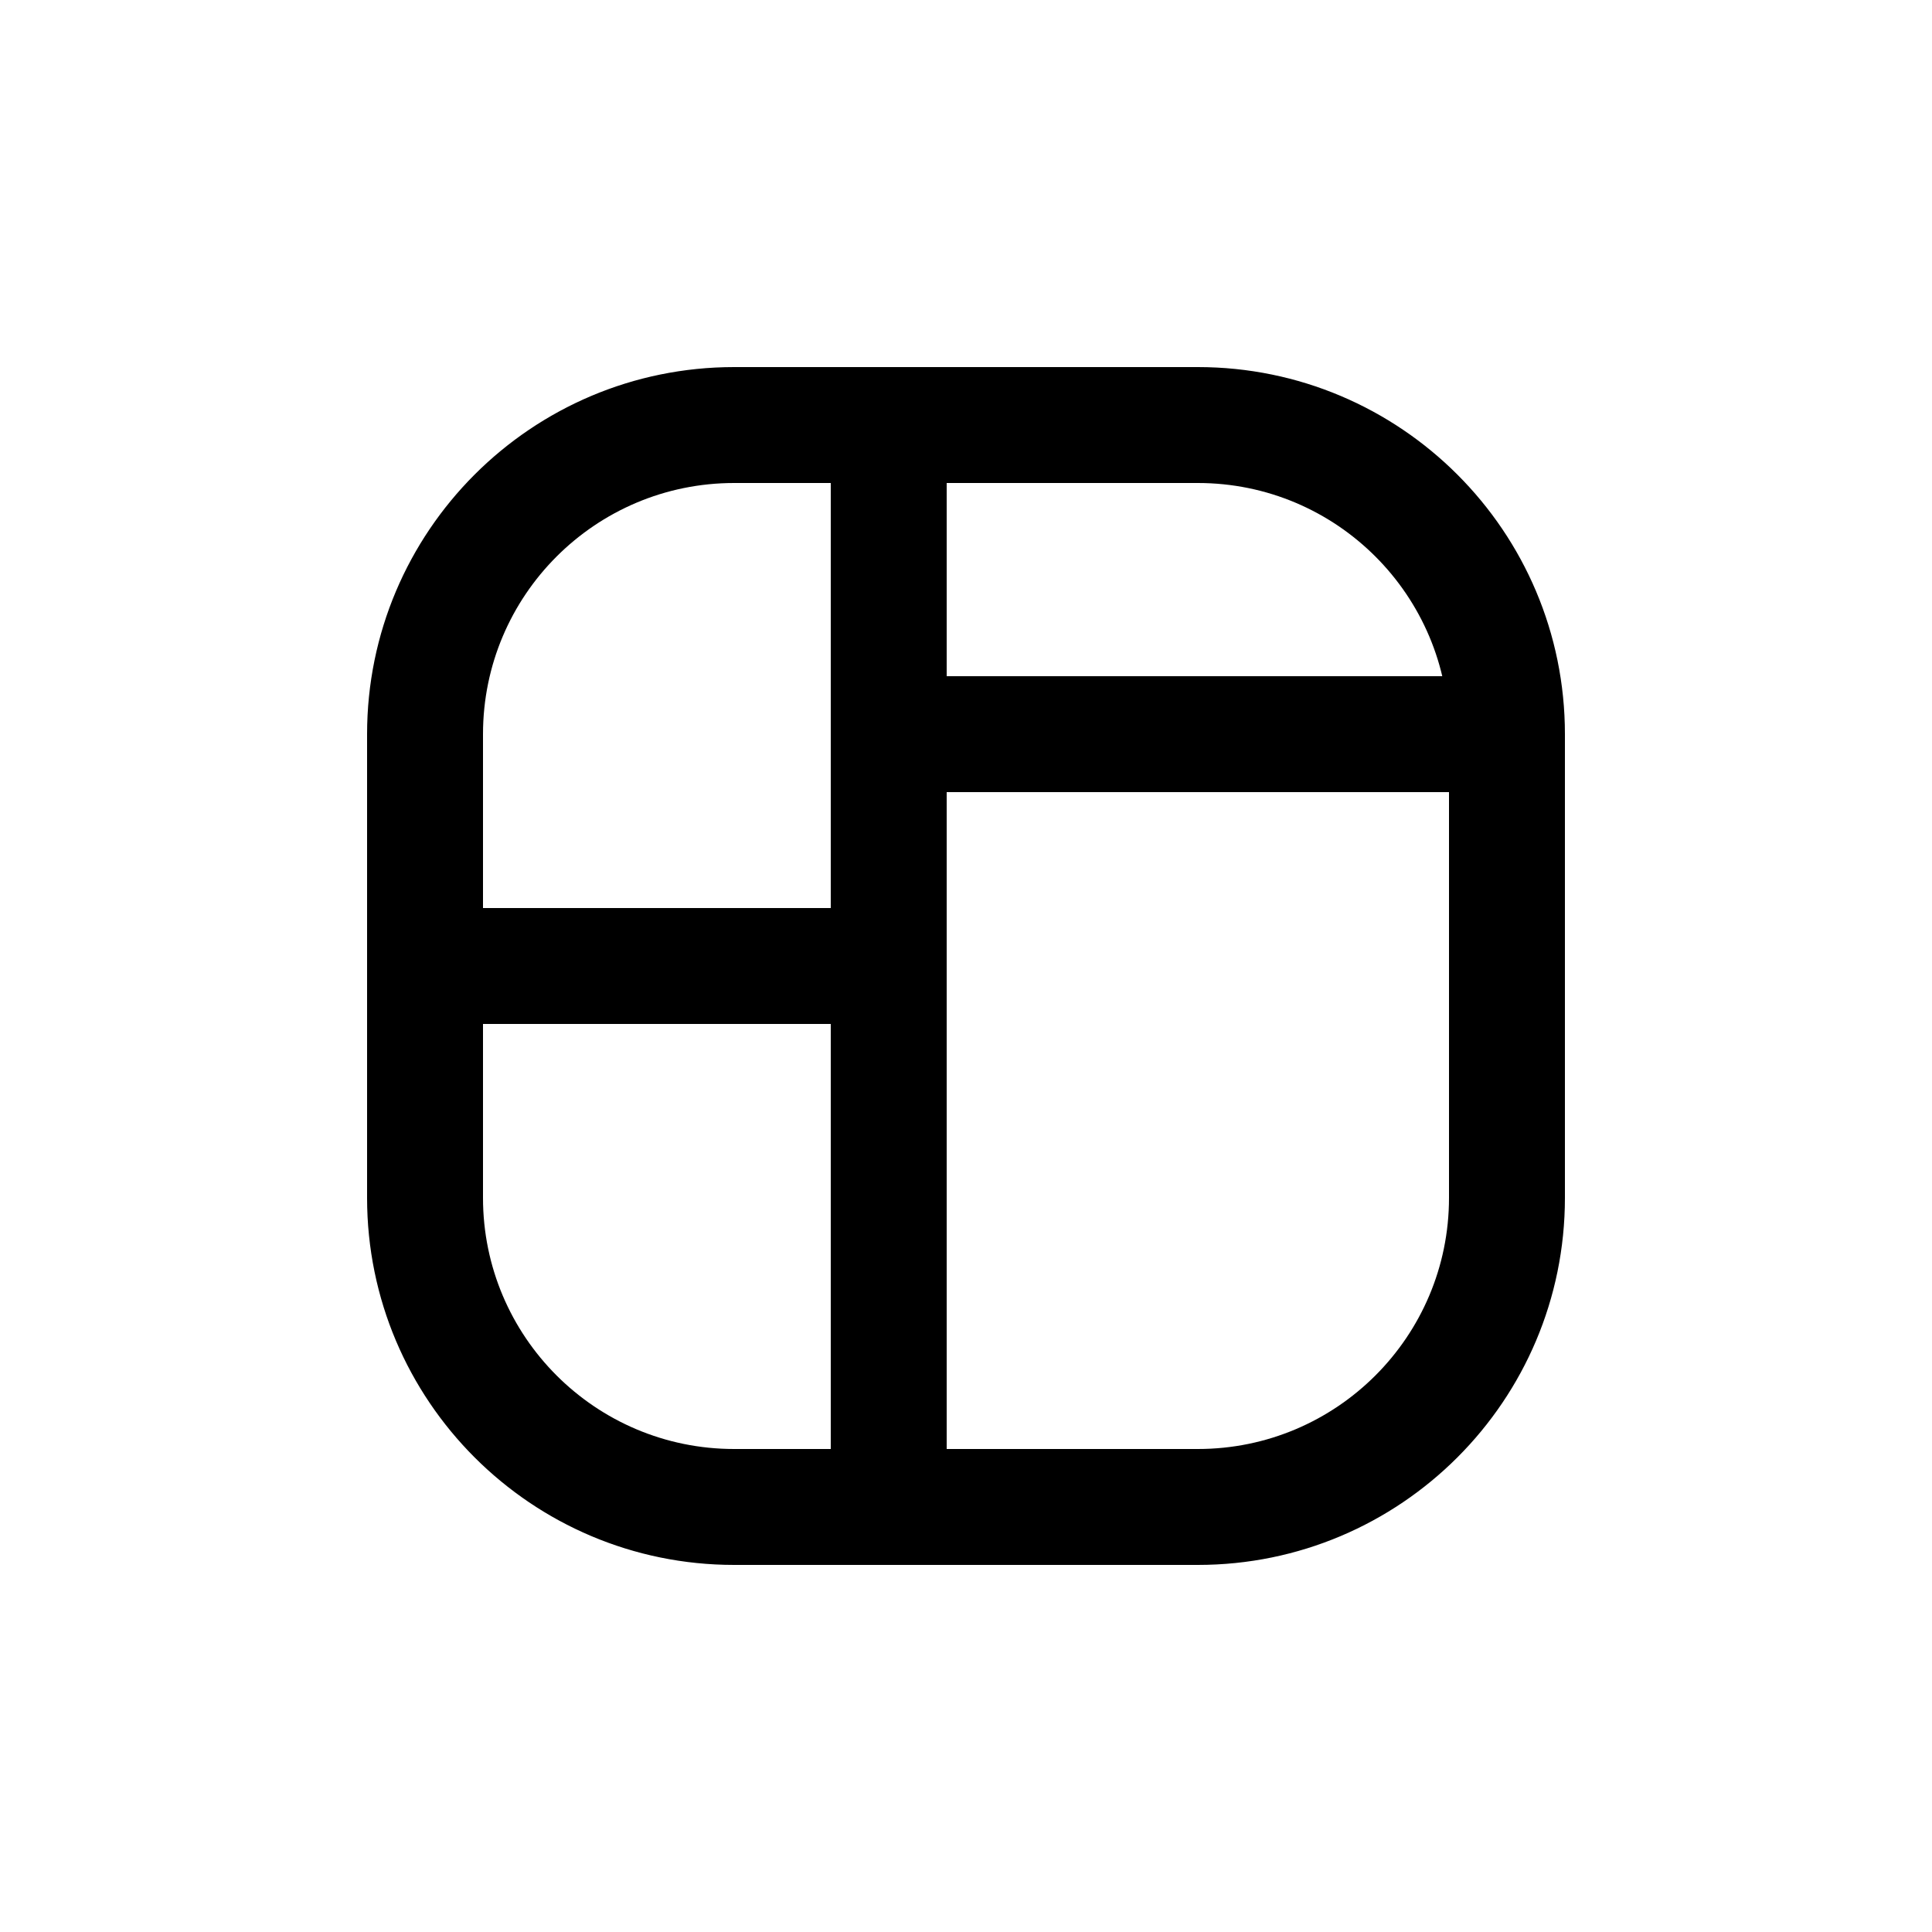 <?xml version="1.0" encoding="utf-8"?><!-- Uploaded to: SVG Repo, www.svgrepo.com, Generator: SVG Repo Mixer Tools -->
<svg width="800px" height="800px" viewBox="0 -0.5 25 25" fill="none" xmlns="http://www.w3.org/2000/svg">
<path d="M20.25 9C20.25 8.586 19.914 8.25 19.5 8.25C19.086 8.25 18.75 8.586 18.75 9L20.25 9ZM11.5 18.25C11.086 18.25 10.75 18.586 10.75 19C10.75 19.414 11.086 19.75 11.5 19.75V18.25ZM18.75 9C18.75 9.414 19.086 9.75 19.5 9.75C19.914 9.75 20.25 9.414 20.25 9L18.75 9ZM11.5 4.25C11.086 4.25 10.75 4.586 10.75 5C10.75 5.414 11.086 5.75 11.5 5.75V4.25ZM19.5 9.75C19.914 9.75 20.25 9.414 20.25 9C20.25 8.586 19.914 8.25 19.5 8.25V9.75ZM11.5 8.25C11.086 8.25 10.75 8.586 10.75 9C10.75 9.414 11.086 9.75 11.5 9.75V8.25ZM6.25 12C6.25 11.586 5.914 11.25 5.5 11.25C5.086 11.25 4.75 11.586 4.75 12H6.25ZM11.5 19.75C11.914 19.75 12.25 19.414 12.25 19C12.25 18.586 11.914 18.25 11.5 18.25V19.75ZM4.75 12C4.75 12.414 5.086 12.75 5.5 12.75C5.914 12.75 6.25 12.414 6.25 12H4.75ZM11.5 5.75C11.914 5.75 12.25 5.414 12.25 5C12.25 4.586 11.914 4.25 11.5 4.25V5.75ZM5.5 11.25C5.086 11.25 4.75 11.586 4.75 12C4.75 12.414 5.086 12.75 5.5 12.75L5.5 11.25ZM11.5 12.75C11.914 12.75 12.25 12.414 12.25 12C12.25 11.586 11.914 11.25 11.5 11.25V12.75ZM12.25 12C12.25 11.586 11.914 11.25 11.5 11.25C11.086 11.25 10.75 11.586 10.75 12H12.25ZM10.75 19C10.75 19.414 11.086 19.75 11.5 19.75C11.914 19.75 12.25 19.414 12.25 19H10.75ZM10.75 12C10.75 12.414 11.086 12.75 11.5 12.75C11.914 12.75 12.25 12.414 12.25 12H10.75ZM12.25 9C12.25 8.586 11.914 8.25 11.5 8.25C11.086 8.25 10.75 8.586 10.75 9H12.25ZM12.25 5C12.25 4.586 11.914 4.25 11.5 4.25C11.086 4.25 10.75 4.586 10.75 5H12.25ZM10.75 9C10.75 9.414 11.086 9.75 11.5 9.75C11.914 9.75 12.25 9.414 12.25 9H10.75ZM18.75 9V15H20.25V9L18.75 9ZM18.75 15C18.75 16.795 17.295 18.25 15.5 18.25V19.75C18.123 19.75 20.25 17.623 20.25 15H18.75ZM15.5 18.25H11.5V19.75H15.5V18.25ZM20.25 9C20.25 6.377 18.123 4.25 15.5 4.25L15.5 5.75C17.295 5.75 18.75 7.205 18.75 9L20.25 9ZM15.5 4.25H11.5V5.75H15.5L15.5 4.25ZM19.5 8.25H11.5V9.75H19.5V8.25ZM4.75 12V15H6.25V12H4.75ZM4.75 15C4.75 17.623 6.877 19.75 9.5 19.75V18.25C7.705 18.25 6.25 16.795 6.25 15H4.75ZM9.5 19.75H11.5V18.25H9.5V19.75ZM6.25 12L6.25 9H4.75L4.75 12H6.25ZM6.25 9C6.25 7.205 7.705 5.75 9.5 5.75V4.25C6.877 4.25 4.75 6.377 4.75 9H6.25ZM9.5 5.75H11.5V4.25H9.5V5.75ZM5.5 12.75H11.5V11.25H5.5L5.5 12.75ZM10.75 12V19H12.25V12H10.75ZM12.25 12V9H10.75V12H12.25ZM10.75 5V9H12.25V5H10.75Z" fill="#000000"/>
</svg>